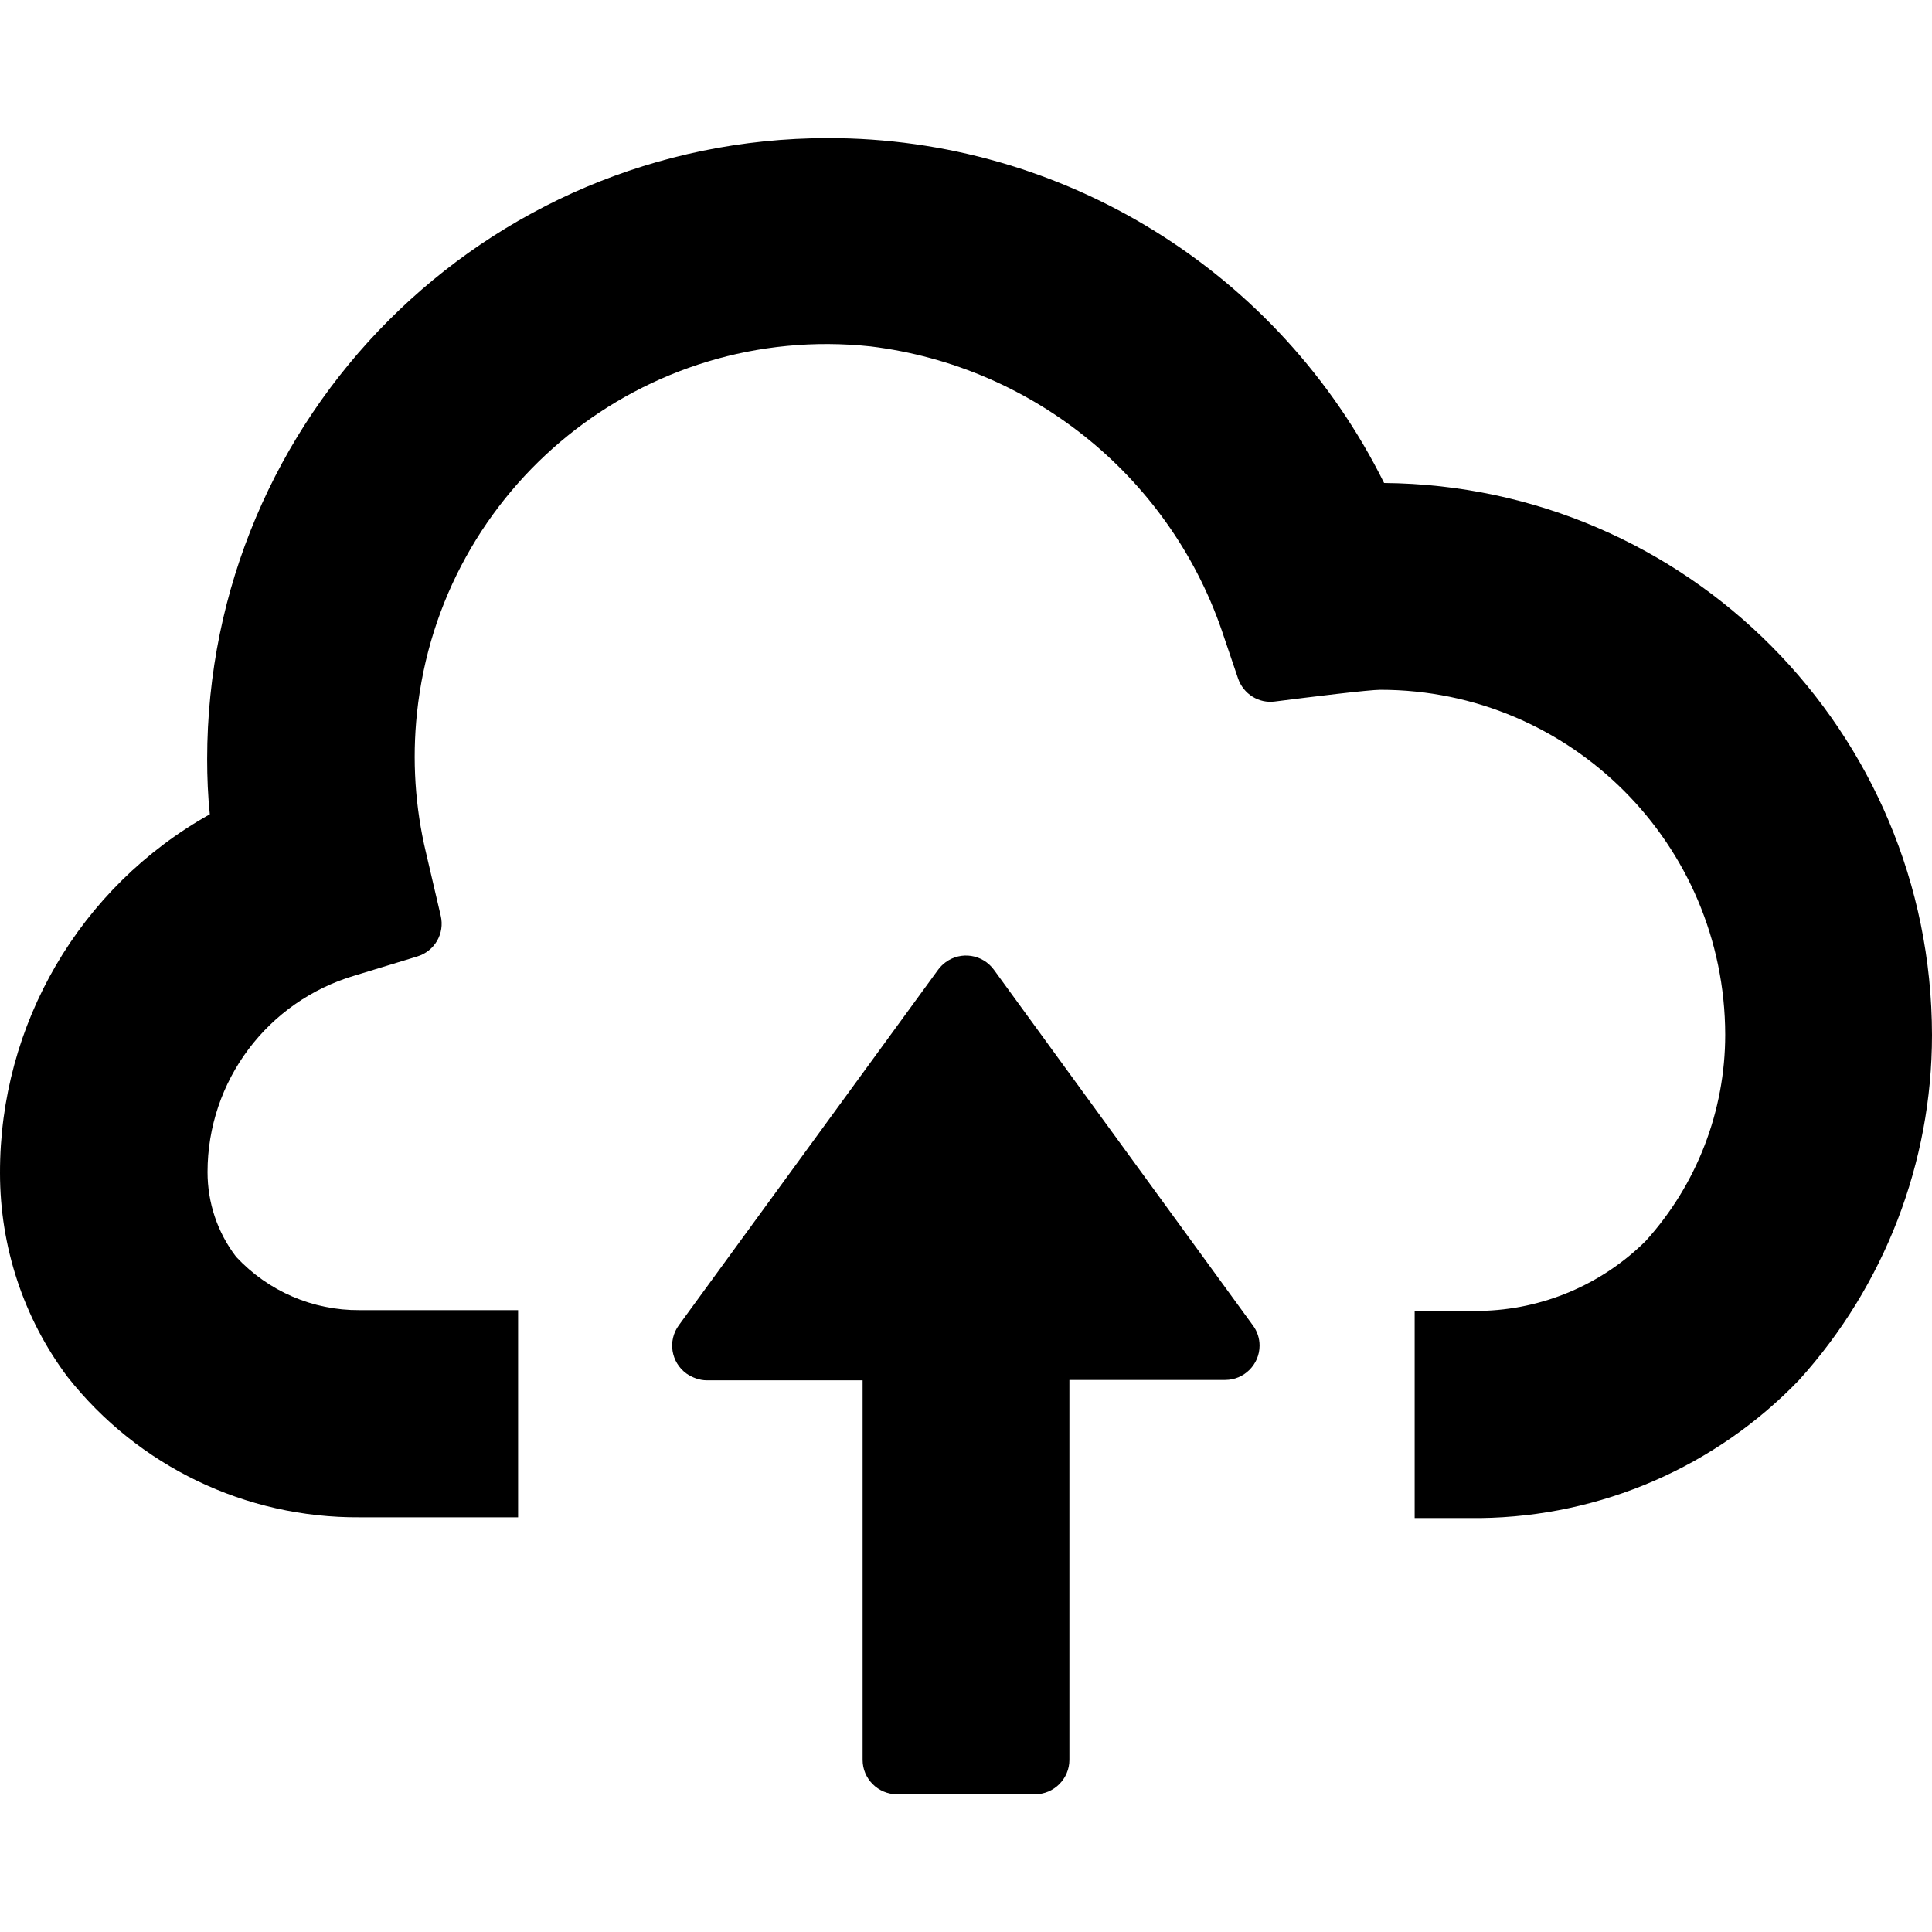 <svg xmlns="http://www.w3.org/2000/svg" xml:space="preserve" viewBox="0 0 512 512"><path d="M512 274.3c0 33.8-12.6 66.4-35.2 91.4-22.1 23-52.5 36.2-84.5 36.6h-17.4v-54.9h17.4c16.4-.3 32.1-6.9 43.8-18.5 13.6-15 21.1-34.5 21.1-54.7-.1-50.5-41-91.4-91.4-91.4-3 0-18.5 1.9-27.9 3.1-4.3.6-8.4-2-9.8-6.1l-3.7-10.9c-13.6-41.7-50.2-71.8-93.7-77.1-60-6.4-113.9 37.1-120.2 97.2-1.3 12.4-.5 24.9 2.4 37l3.9 16.7c1.1 4.7-1.6 9.4-6.3 10.8l-16.4 5c-23.2 6.8-39.1 28-39.1 52.1 0 8.1 2.6 16 7.6 22.5 8.5 9.1 20.3 14.2 32.7 14.1h42v54.9h-42c-30.2.2-58.7-13.5-77.4-37.2C6.2 349.3 0 330.3 0 310.9c-.1-39.4 21.1-75.8 55.6-95.1-.5-4.9-.7-9.8-.7-14.6 0-90.9 73.6-164.5 164.4-164.6C281.8 36.5 339 72 366.8 128c80.3.7 145.1 65.9 145.2 146.3M263.4 257c-3-4.1-8.7-5-12.8-2-.8.6-1.4 1.2-2 2l-68.7 94.2c-3 4.1-2.1 9.8 2 12.8 1.6 1.1 3.5 1.8 5.4 1.8h41.3v100.6c0 5 4.1 9.1 9.1 9.1h36.6c5 0 9.1-4.1 9.1-9.1V365.7h41.3c5 0 9.1-4.1 9.1-9.1 0-1.9-.6-3.8-1.8-5.4z"/></svg>